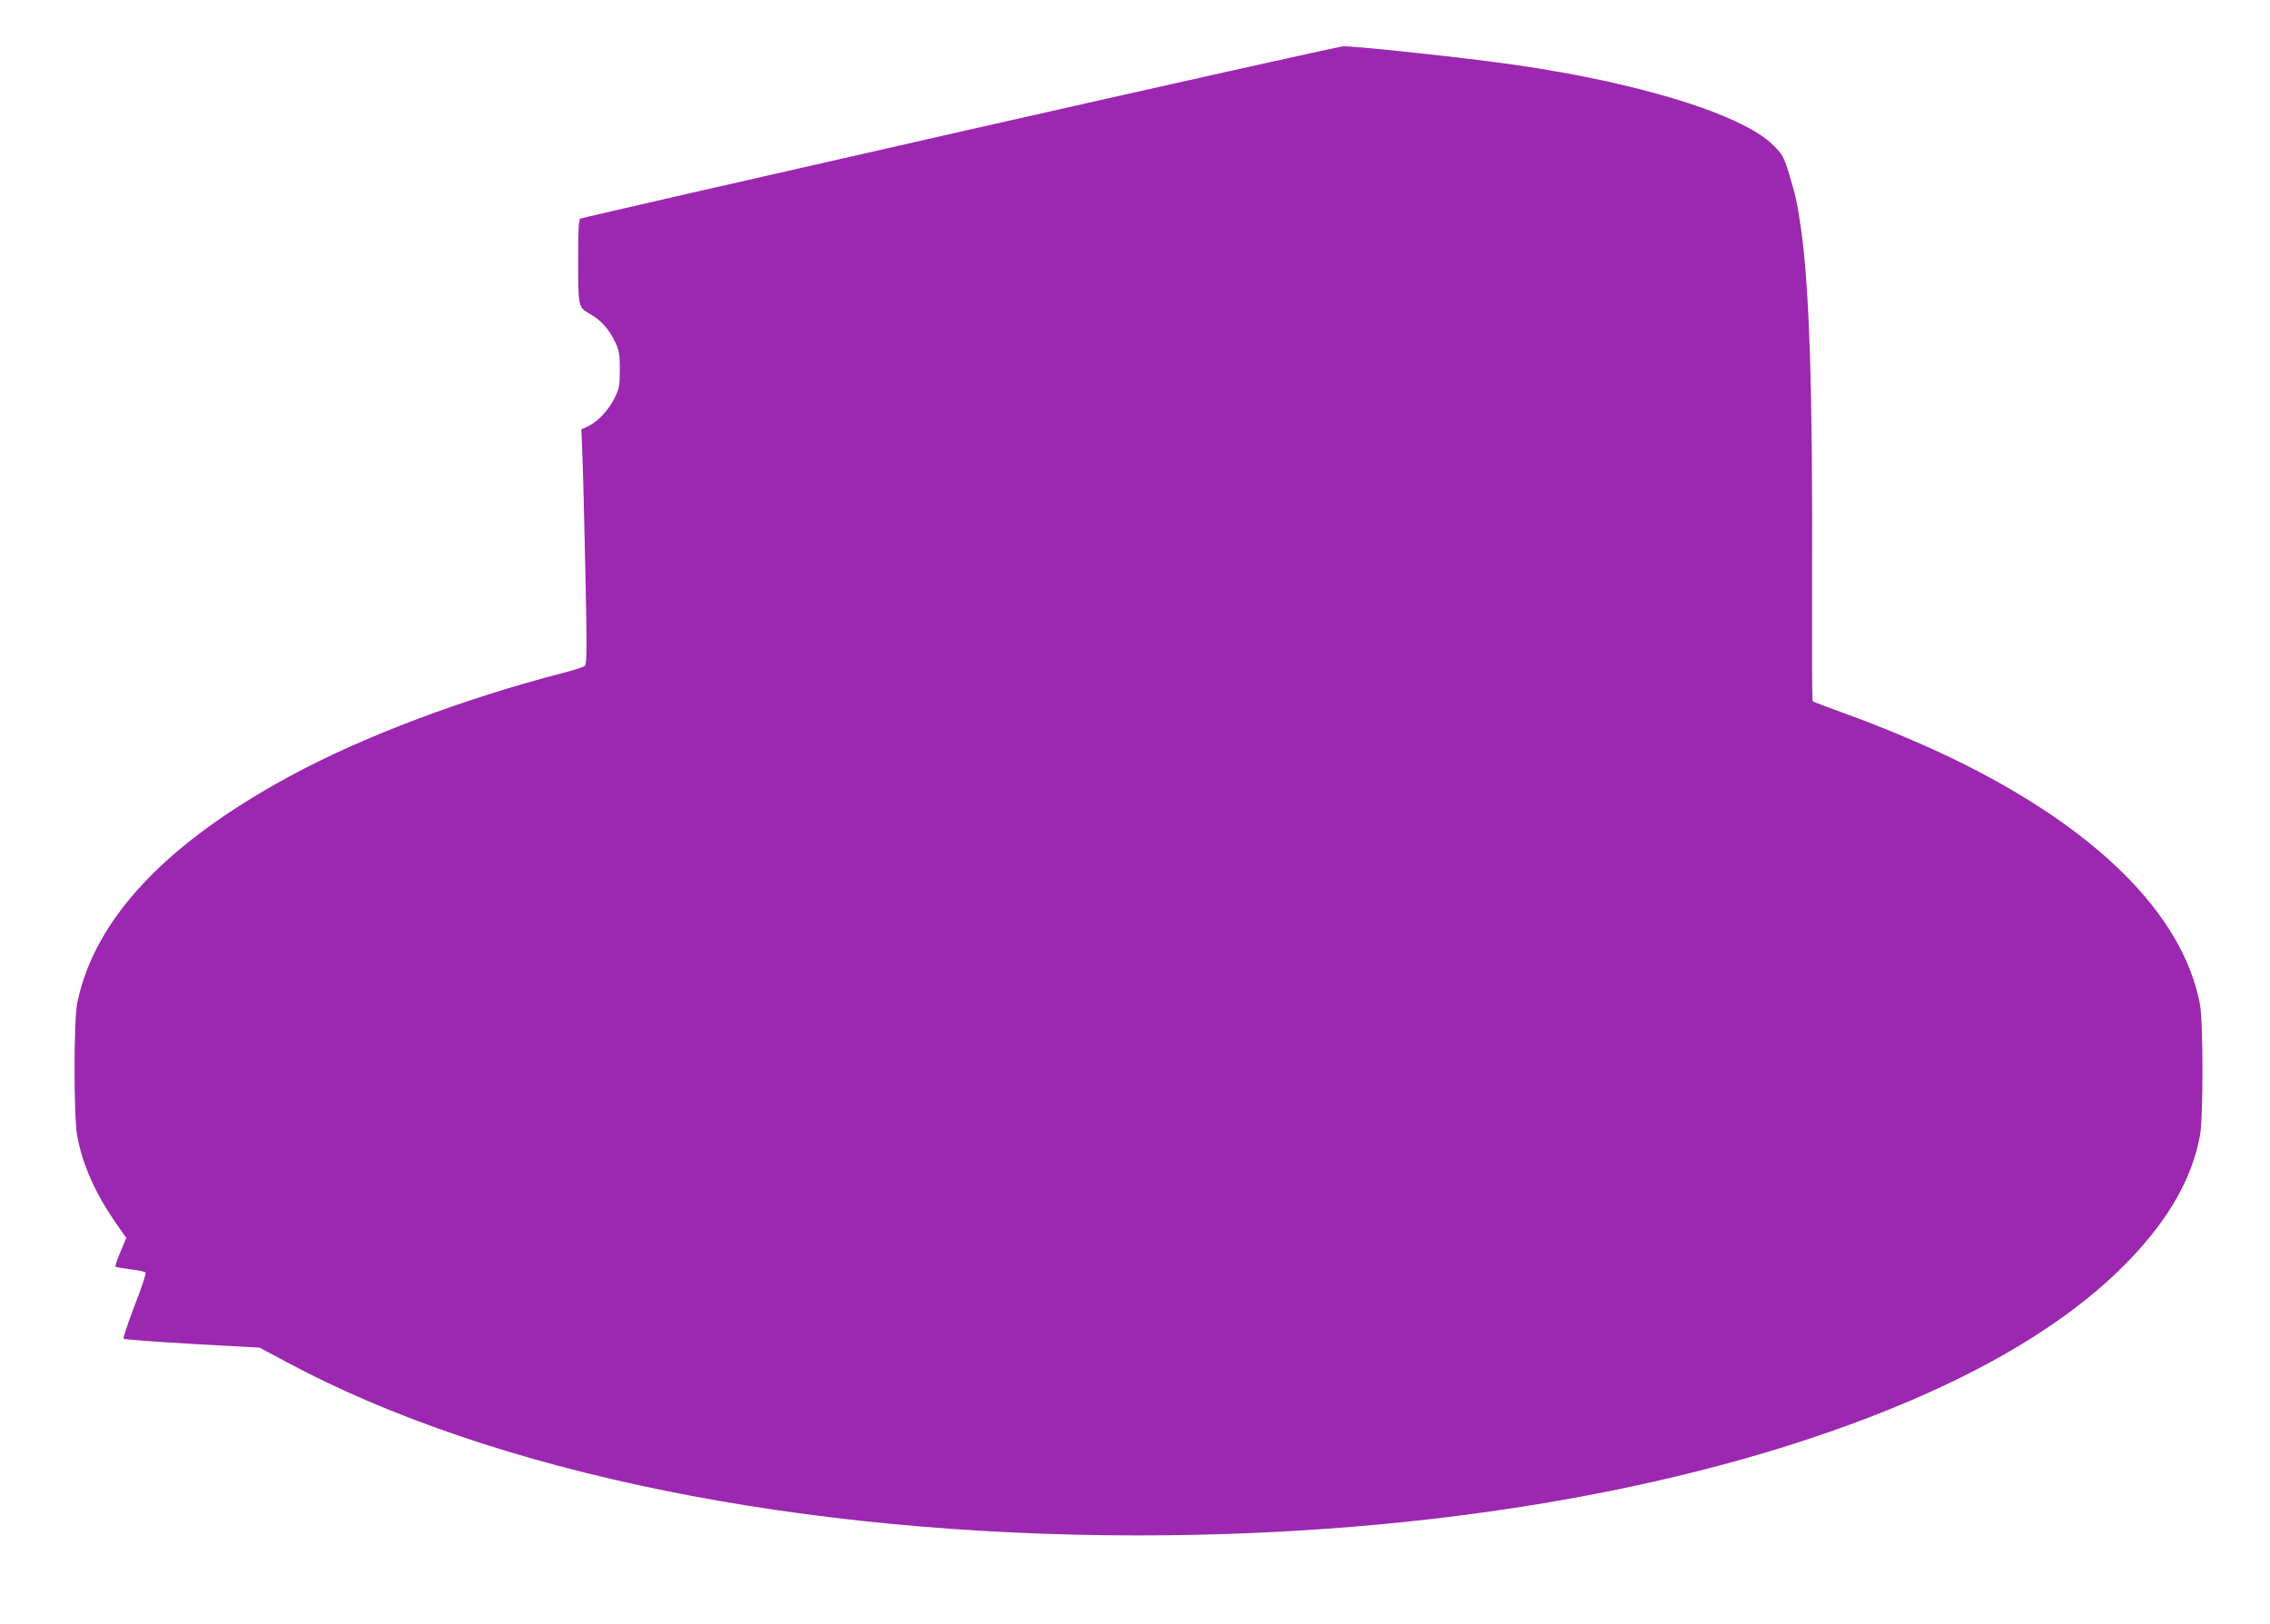 <?xml version="1.0" standalone="no"?>
<!DOCTYPE svg PUBLIC "-//W3C//DTD SVG 20010904//EN"
 "http://www.w3.org/TR/2001/REC-SVG-20010904/DTD/svg10.dtd">
<svg version="1.0" xmlns="http://www.w3.org/2000/svg"
 width="1280pt" height="916pt" viewBox="0 0 1280 916"
 preserveAspectRatio="xMidYMid meet">
<g transform="translate(0,916) scale(0.1,-0.1)"
fill="#9c27b0" stroke="none">
<path d="M5410 8416 c-1169 -265 -2131 -485 -2137 -489 -10 -6 -13 -61 -13
-220 0 -281 0 -279 64 -316 64 -36 111 -88 145 -161 23 -48 26 -68 26 -155 0
-90 -3 -106 -29 -159 -34 -69 -94 -133 -149 -160 l-39 -18 6 -151 c4 -84 11
-381 17 -661 9 -422 8 -511 -3 -521 -7 -7 -60 -24 -118 -39 -571 -148 -1135
-361 -1544 -583 -701 -379 -1103 -807 -1200 -1278 -21 -99 -21 -648 0 -756 30
-158 100 -316 211 -478 l65 -93 -33 -79 c-18 -43 -31 -81 -28 -83 3 -3 40 -9
83 -15 43 -5 82 -13 87 -18 4 -4 -23 -89 -62 -187 -38 -99 -66 -183 -62 -187
5 -4 179 -17 387 -29 l380 -21 155 -83 c1167 -625 2895 -976 4801 -976 1658 0
3197 268 4345 757 531 226 948 492 1235 789 228 236 359 464 405 708 19 99 19
643 0 742 -96 507 -584 992 -1391 1384 -179 86 -389 175 -612 256 -97 35 -178
66 -181 69 -3 3 -4 299 -3 658 4 1094 -15 1682 -64 2017 -20 140 -29 176 -66
300 -30 97 -37 109 -88 160 -183 185 -841 379 -1605 474 -330 42 -765 86 -820
85 -22 -1 -996 -218 -2165 -483z"/>
</g>
</svg>

